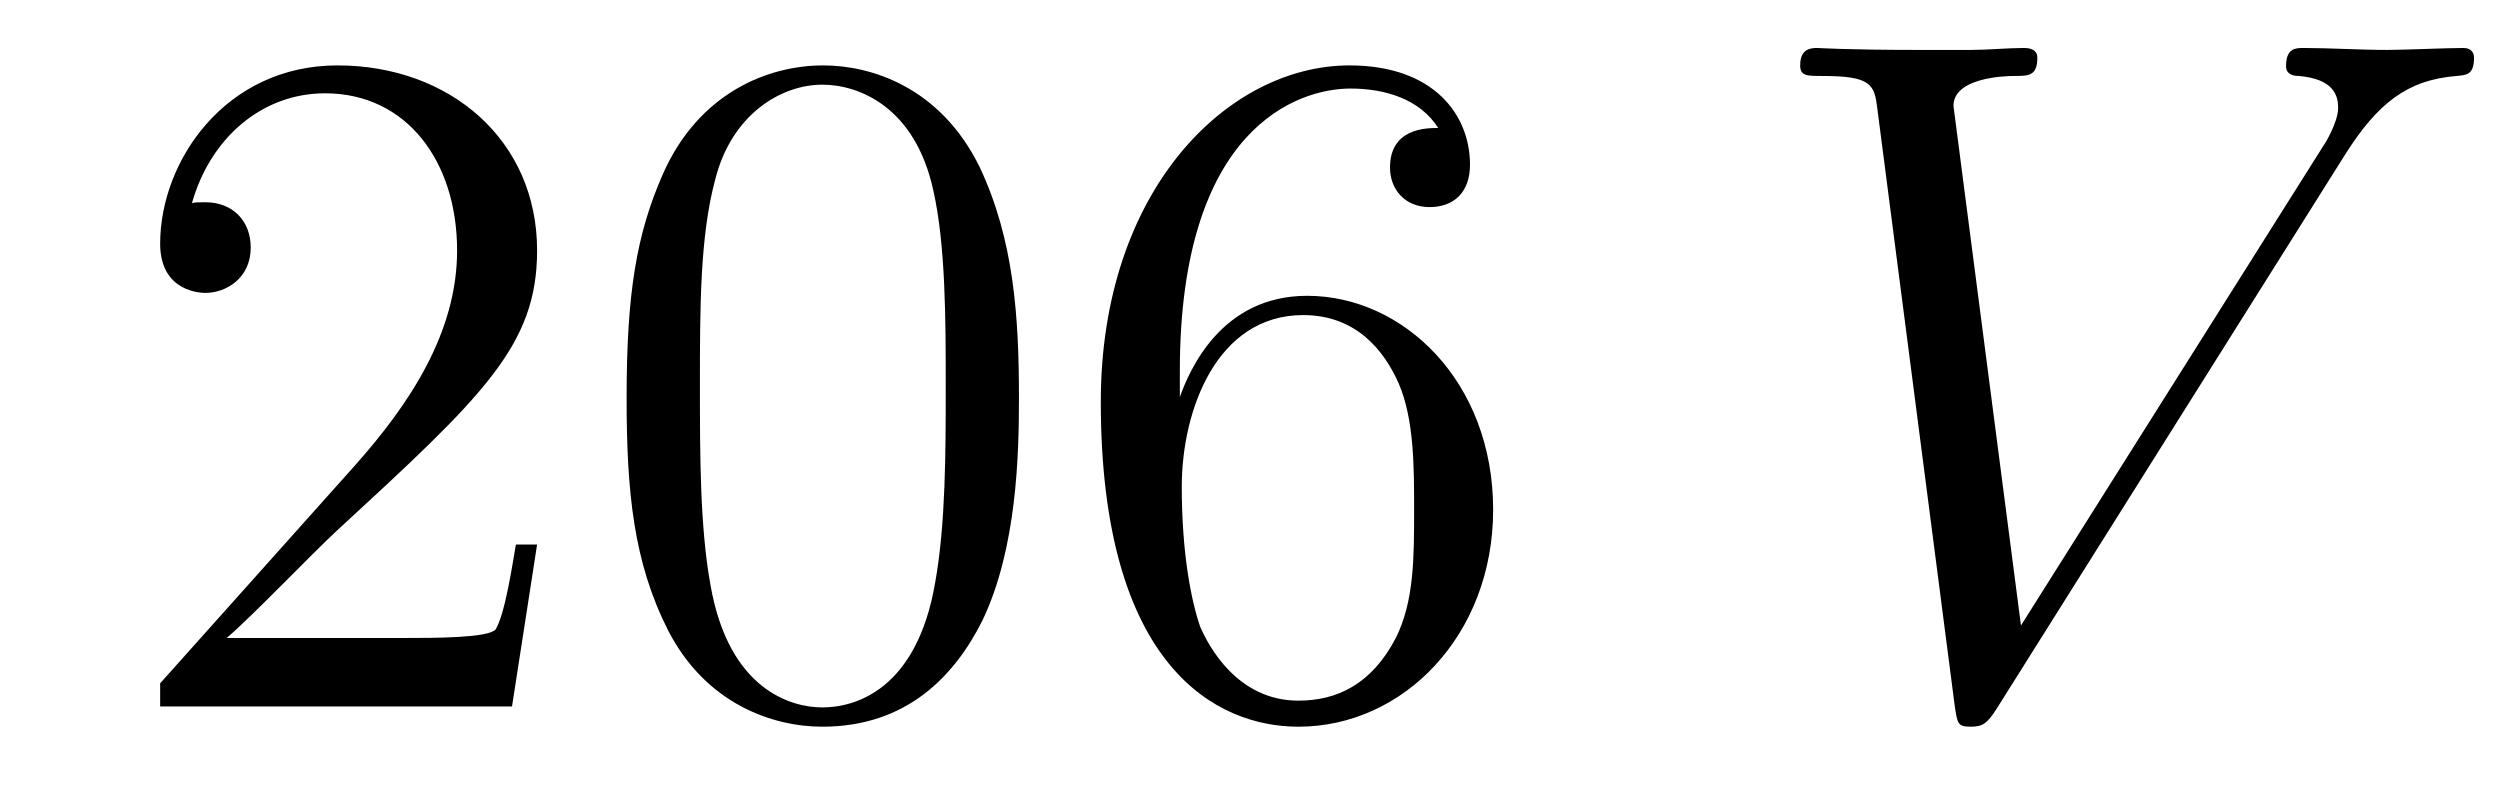 <?xml version='1.0' encoding='UTF-8'?>
<!-- This file was generated by dvisvgm 2.8.1 -->
<svg version='1.1' xmlns='http://www.w3.org/2000/svg' xmlns:xlink='http://www.w3.org/1999/xlink' width='31pt' height='10pt' viewBox='0 -10 31 10'>
<g id='page1'>
<g transform='matrix(1 0 0 -1 -127 653)'>
<path d='M133.66 656.248H133.397C133.361 656.045 133.265 655.387 133.146 655.196C133.062 655.089 132.381 655.089 132.022 655.089H129.811C130.133 655.364 130.863 656.129 131.173 656.416C132.99 658.089 133.66 658.711 133.66 659.894C133.66 661.269 132.572 662.189 131.185 662.189S128.986 661.006 128.986 659.978C128.986 659.368 129.512 659.368 129.548 659.368C129.799 659.368 130.109 659.547 130.109 659.93C130.109 660.265 129.882 660.492 129.548 660.492C129.44 660.492 129.416 660.492 129.38 660.48C129.608 661.293 130.253 661.843 131.03 661.843C132.046 661.843 132.668 660.994 132.668 659.894C132.668 658.878 132.082 657.993 131.401 657.228L128.986 654.527V654.24H133.349L133.66 656.248ZM139.635 658.065C139.635 659.058 139.576 660.026 139.145 660.934C138.655 661.927 137.794 662.189 137.209 662.189C136.515 662.189 135.666 661.843 135.224 660.851C134.89 660.097 134.77 659.356 134.77 658.065C134.77 656.906 134.854 656.033 135.284 655.184C135.75 654.276 136.575 653.989 137.197 653.989C138.237 653.989 138.834 654.611 139.181 655.304C139.611 656.2 139.635 657.372 139.635 658.065ZM137.197 654.228C136.814 654.228 136.037 654.443 135.81 655.746C135.679 656.463 135.679 657.372 135.679 658.209C135.679 659.189 135.679 660.073 135.87 660.779C136.073 661.58 136.683 661.95 137.197 661.95C137.651 661.95 138.344 661.675 138.571 660.648C138.727 659.966 138.727 659.022 138.727 658.209C138.727 657.408 138.727 656.499 138.595 655.77C138.368 654.455 137.615 654.228 137.197 654.228ZM141.63 658.4C141.63 661.424 143.1 661.902 143.746 661.902C144.176 661.902 144.607 661.771 144.834 661.413C144.69 661.413 144.236 661.413 144.236 660.922C144.236 660.659 144.415 660.432 144.726 660.432C145.025 660.432 145.228 660.612 145.228 660.958C145.228 661.58 144.774 662.189 143.734 662.189C142.228 662.189 140.65 660.648 140.65 658.017C140.65 654.73 142.085 653.989 143.1 653.989C144.404 653.989 145.515 655.125 145.515 656.679C145.515 658.268 144.404 659.332 143.208 659.332C142.144 659.332 141.75 658.412 141.63 658.077V658.4ZM143.1 654.312C142.347 654.312 141.989 654.981 141.881 655.232C141.774 655.543 141.654 656.129 141.654 656.966C141.654 657.91 142.085 659.093 143.16 659.093C143.818 659.093 144.165 658.651 144.344 658.245C144.535 657.802 144.535 657.205 144.535 656.691C144.535 656.081 144.535 655.543 144.308 655.089C144.009 654.515 143.579 654.312 143.1 654.312Z'/>
<path d='M156.076 661.078C156.483 661.723 156.853 662.01 157.463 662.058C157.583 662.07 157.678 662.07 157.678 662.285C157.678 662.333 157.654 662.405 157.547 662.405C157.331 662.405 156.817 662.381 156.602 662.381C156.255 662.381 155.897 662.405 155.562 662.405C155.467 662.405 155.347 662.405 155.347 662.178C155.347 662.07 155.454 662.058 155.502 662.058C155.945 662.022 155.993 661.807 155.993 661.663C155.993 661.484 155.825 661.209 155.813 661.197L152.06 655.244L151.223 661.687C151.223 662.034 151.845 662.058 151.976 662.058C152.155 662.058 152.263 662.058 152.263 662.285C152.263 662.405 152.131 662.405 152.095 662.405C151.892 662.405 151.653 662.381 151.45 662.381H150.781C149.908 662.381 149.549 662.405 149.537 662.405C149.466 662.405 149.322 662.405 149.322 662.189C149.322 662.058 149.406 662.058 149.597 662.058C150.207 662.058 150.243 661.95 150.279 661.652L151.235 654.276C151.271 654.025 151.271 653.989 151.438 653.989C151.581 653.989 151.641 654.025 151.761 654.216L156.076 661.078Z'/>
</g>
</g>
</svg>